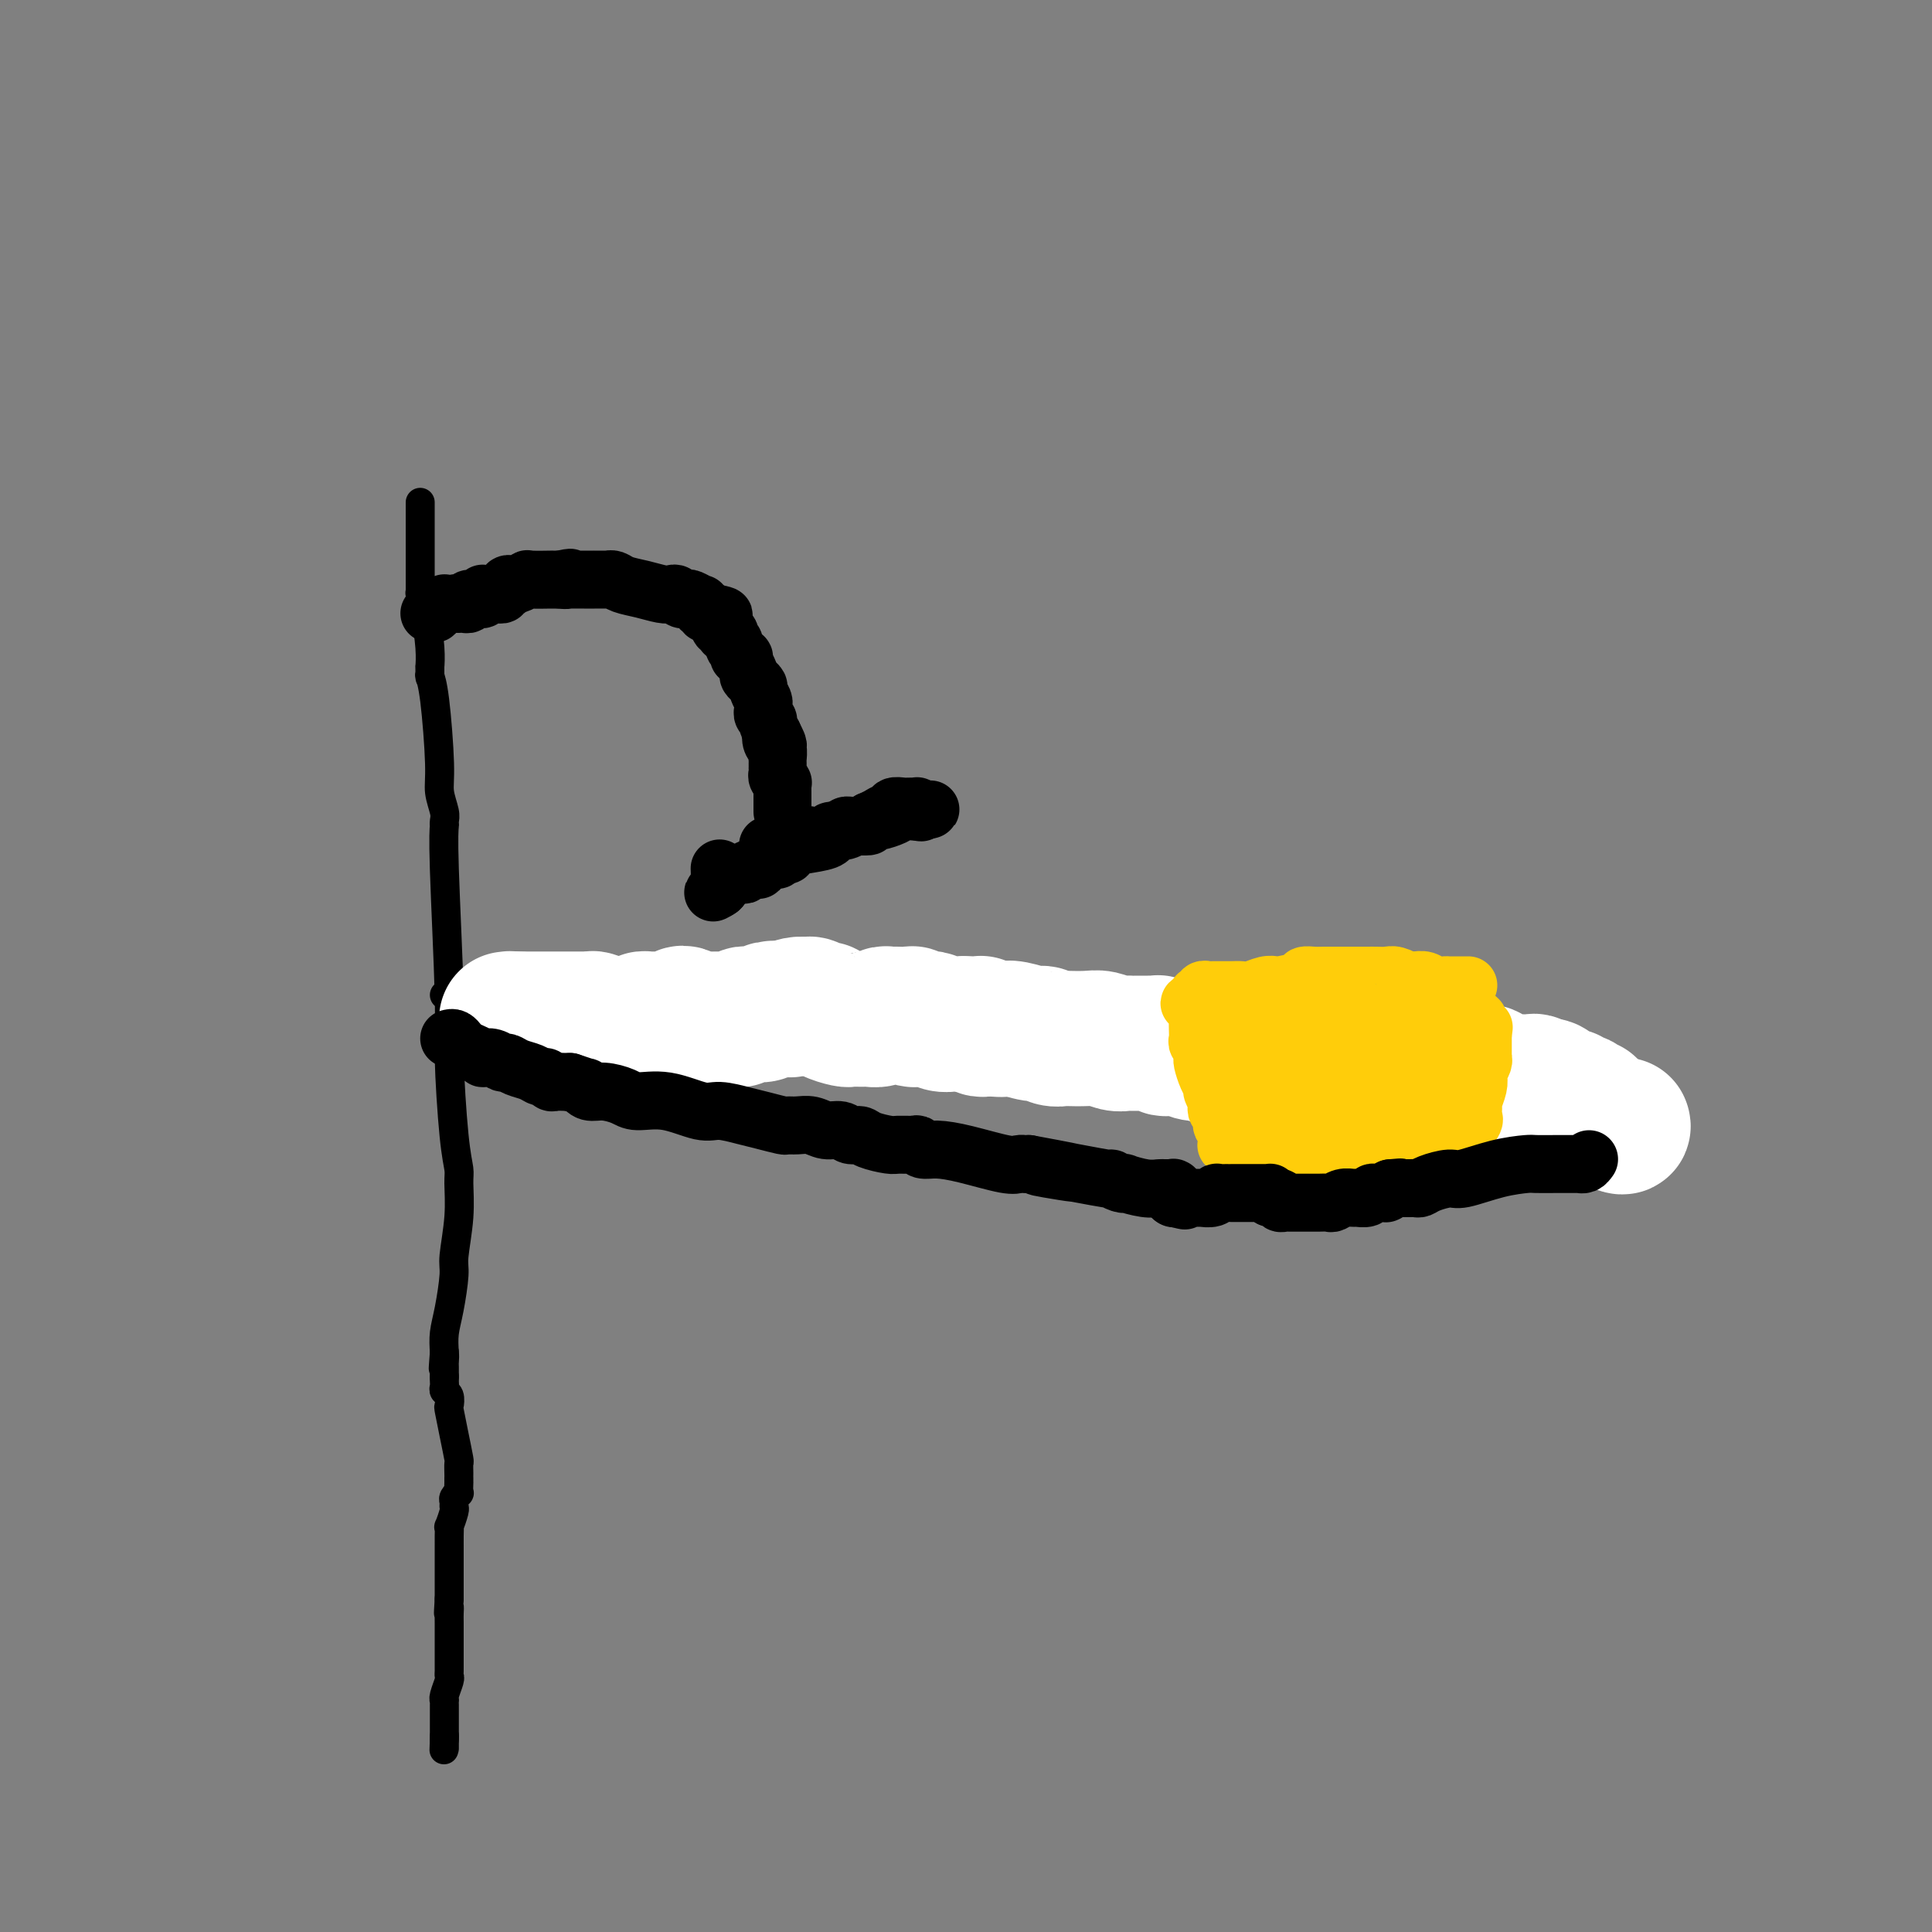 <svg viewBox='0 0 400 400' version='1.1' xmlns='http://www.w3.org/2000/svg' xmlns:xlink='http://www.w3.org/1999/xlink'><rect x="0" y="0" width="400" height="400" fill="#808080" stroke="none"/><g fill='none' stroke='#000000' stroke-width='6' stroke-linecap='round' stroke-linejoin='round'><path d='M87,104c0.000,0.444 0.000,0.888 0,1c0.000,0.112 0.000,-0.109 0,0c0.000,0.109 0.000,0.549 0,1c0.000,0.451 0.000,0.914 0,1c0.000,0.086 0.000,-0.203 0,0c0.000,0.203 0.000,0.900 0,2c0.000,1.100 0.000,2.604 0,4c0.000,1.396 0.000,2.685 0,4c0.000,1.315 0.000,2.658 0,4'/><path d='M87,121c-0.000,2.795 -0.001,1.282 0,1c0.001,-0.282 0.003,0.666 0,1c-0.003,0.334 -0.011,0.056 0,0c0.011,-0.056 0.041,0.112 0,0c-0.041,-0.112 -0.155,-0.505 0,0c0.155,0.505 0.577,1.908 1,4c0.423,2.092 0.846,4.873 1,7c0.154,2.127 0.041,3.601 0,4c-0.041,0.399 -0.008,-0.278 0,0c0.008,0.278 -0.008,1.512 0,2c0.008,0.488 0.040,0.229 0,0c-0.040,-0.229 -0.150,-0.430 0,0c0.150,0.430 0.562,1.491 1,5c0.438,3.509 0.902,9.467 1,13c0.098,3.533 -0.170,4.643 0,6c0.170,1.357 0.776,2.962 1,4c0.224,1.038 0.064,1.508 0,2c-0.064,0.492 -0.032,1.005 0,1c0.032,-0.005 0.064,-0.530 0,0c-0.064,0.530 -0.223,2.113 0,9c0.223,6.887 0.830,19.077 1,26c0.170,6.923 -0.097,8.578 0,13c0.097,4.422 0.558,11.612 1,16c0.442,4.388 0.865,5.976 1,7c0.135,1.024 -0.019,1.484 0,3c0.019,1.516 0.212,4.089 0,7c-0.212,2.911 -0.827,6.161 -1,8c-0.173,1.839 0.098,2.266 0,4c-0.098,1.734 -0.565,4.775 -1,7c-0.435,2.225 -0.839,3.636 -1,5c-0.161,1.364 -0.081,2.682 0,4'/><path d='M92,280c-0.464,6.040 -0.124,2.140 0,1c0.124,-1.140 0.033,0.479 0,1c-0.033,0.521 -0.009,-0.058 0,0c0.009,0.058 0.002,0.751 0,1c-0.002,0.249 -0.001,0.052 0,0c0.001,-0.052 0.000,0.039 0,0c-0.000,-0.039 -0.000,-0.208 0,0c0.000,0.208 0.000,0.791 0,1c-0.000,0.209 -0.000,0.042 0,0c0.000,-0.042 0.000,0.041 0,0c-0.000,-0.041 -0.000,-0.207 0,0c0.000,0.207 0.000,0.788 0,1c-0.000,0.212 -0.000,0.057 0,0c0.000,-0.057 0.000,-0.016 0,0c-0.000,0.016 -0.000,0.008 0,0'/><path d='M92,285c0.001,0.725 0.004,0.038 0,0c-0.004,-0.038 -0.015,0.572 0,1c0.015,0.428 0.056,0.675 0,1c-0.056,0.325 -0.208,0.728 0,1c0.208,0.272 0.778,0.413 1,1c0.222,0.587 0.098,1.620 0,2c-0.098,0.380 -0.170,0.108 0,1c0.170,0.892 0.581,2.947 1,5c0.419,2.053 0.844,4.104 1,5c0.156,0.896 0.042,0.637 0,1c-0.042,0.363 -0.011,1.349 0,2c0.011,0.651 0.003,0.967 0,1c-0.003,0.033 0.000,-0.216 0,0c-0.000,0.216 -0.004,0.898 0,1c0.004,0.102 0.015,-0.376 0,0c-0.015,0.376 -0.057,1.607 0,2c0.057,0.393 0.212,-0.052 0,0c-0.212,0.052 -0.793,0.600 -1,1c-0.207,0.400 -0.041,0.652 0,1c0.041,0.348 -0.041,0.792 0,1c0.041,0.208 0.207,0.179 0,1c-0.207,0.821 -0.788,2.490 -1,3c-0.212,0.510 -0.057,-0.141 0,0c0.057,0.141 0.015,1.072 0,2c-0.015,0.928 -0.004,1.853 0,2c0.004,0.147 0.001,-0.484 0,0c-0.001,0.484 -0.000,2.083 0,3c0.000,0.917 0.000,1.153 0,2c-0.000,0.847 -0.000,2.305 0,3c0.000,0.695 0.000,0.627 0,1c-0.000,0.373 -0.000,1.186 0,2'/><path d='M93,331c-0.309,4.896 -0.083,2.635 0,2c0.083,-0.635 0.022,0.354 0,1c-0.022,0.646 -0.006,0.948 0,2c0.006,1.052 0.002,2.856 0,4c-0.002,1.144 -0.000,1.630 0,2c0.000,0.370 0.000,0.624 0,1c-0.000,0.376 -0.000,0.875 0,1c0.000,0.125 0.001,-0.123 0,0c-0.001,0.123 -0.004,0.618 0,1c0.004,0.382 0.015,0.653 0,1c-0.015,0.347 -0.057,0.772 0,1c0.057,0.228 0.211,0.260 0,1c-0.211,0.740 -0.789,2.189 -1,3c-0.211,0.811 -0.057,0.986 0,1c0.057,0.014 0.015,-0.132 0,0c-0.015,0.132 -0.004,0.543 0,1c0.004,0.457 0.001,0.960 0,1c-0.001,0.040 -0.000,-0.381 0,0c0.000,0.381 0.000,1.565 0,2c-0.000,0.435 -0.000,0.119 0,0c0.000,-0.119 0.000,-0.043 0,0c-0.000,0.043 -0.000,0.054 0,0c0.000,-0.054 0.000,-0.173 0,0c-0.000,0.173 -0.000,0.639 0,1c0.000,0.361 0.000,0.619 0,1c-0.000,0.381 -0.000,0.887 0,1c0.000,0.113 0.000,-0.166 0,0c-0.000,0.166 -0.000,0.776 0,1c0.000,0.224 0.000,0.060 0,0c-0.000,-0.060 -0.000,-0.017 0,0c0.000,0.017 0.000,0.009 0,0'/><path d='M92,360c-0.155,4.482 -0.041,1.187 0,0c0.041,-1.187 0.011,-0.265 0,0c-0.011,0.265 -0.003,-0.126 0,0c0.003,0.126 0.001,0.770 0,1c-0.001,0.230 -0.000,0.048 0,0c0.000,-0.048 0.000,0.039 0,0c-0.000,-0.039 -0.000,-0.203 0,0c0.000,0.203 0.000,0.772 0,1c-0.000,0.228 -0.000,0.114 0,0'/><path d='M92,206c1.389,0.453 2.778,0.906 4,1c1.222,0.094 2.278,-0.171 3,0c0.722,0.171 1.110,0.777 2,1c0.890,0.223 2.283,0.063 3,0c0.717,-0.063 0.759,-0.027 1,0c0.241,0.027 0.680,0.046 1,0c0.320,-0.046 0.520,-0.156 1,0c0.480,0.156 1.240,0.578 2,1'/><path d='M109,209c2.890,0.399 1.615,-0.103 2,0c0.385,0.103 2.431,0.812 4,1c1.569,0.188 2.662,-0.146 3,0c0.338,0.146 -0.077,0.771 0,1c0.077,0.229 0.647,0.062 1,0c0.353,-0.062 0.487,-0.018 1,0c0.513,0.018 1.403,0.009 3,0c1.597,-0.009 3.901,-0.017 6,0c2.099,0.017 3.993,0.060 5,0c1.007,-0.060 1.128,-0.223 2,0c0.872,0.223 2.497,0.834 3,1c0.503,0.166 -0.114,-0.111 1,0c1.114,0.111 3.960,0.612 6,1c2.040,0.388 3.274,0.664 8,1c4.726,0.336 12.946,0.731 20,1c7.054,0.269 12.944,0.411 17,1c4.056,0.589 6.277,1.626 7,2c0.723,0.374 -0.054,0.086 0,0c0.054,-0.086 0.938,0.029 1,0c0.062,-0.029 -0.699,-0.203 0,0c0.699,0.203 2.858,0.785 7,1c4.142,0.215 10.267,0.065 13,0c2.733,-0.065 2.075,-0.045 2,0c-0.075,0.045 0.433,0.117 0,0c-0.433,-0.117 -1.806,-0.421 1,0c2.806,0.421 9.793,1.566 14,2c4.207,0.434 5.636,0.155 7,0c1.364,-0.155 2.665,-0.186 4,0c1.335,0.186 2.706,0.588 5,1c2.294,0.412 5.513,0.832 8,1c2.487,0.168 4.244,0.084 6,0'/><path d='M266,223c24.419,2.161 6.965,0.565 1,0c-5.965,-0.565 -0.442,-0.099 1,0c1.442,0.099 -1.198,-0.170 0,0c1.198,0.170 6.234,0.778 9,1c2.766,0.222 3.263,0.057 4,0c0.737,-0.057 1.715,-0.008 2,0c0.285,0.008 -0.122,-0.026 0,0c0.122,0.026 0.773,0.112 0,0c-0.773,-0.112 -2.968,-0.422 1,0c3.968,0.422 14.100,1.578 18,2c3.900,0.422 1.567,0.112 1,0c-0.567,-0.112 0.631,-0.027 1,0c0.369,0.027 -0.092,-0.004 0,0c0.092,0.004 0.738,0.044 1,0c0.262,-0.044 0.138,-0.173 0,0c-0.138,0.173 -0.292,0.649 2,1c2.292,0.351 7.031,0.577 11,1c3.969,0.423 7.168,1.041 9,1c1.832,-0.041 2.295,-0.743 3,-1c0.705,-0.257 1.651,-0.069 2,0c0.349,0.069 0.100,0.020 0,0c-0.100,-0.020 -0.050,-0.010 0,0'/></g>
<g fill='none' stroke='#FFFFFF' stroke-width='28' stroke-linecap='round' stroke-linejoin='round'><path d='M336,233c-0.002,-0.006 -0.005,-0.012 0,0c0.005,0.012 0.016,0.041 0,0c-0.016,-0.041 -0.060,-0.154 0,0c0.060,0.154 0.222,0.573 -1,0c-1.222,-0.573 -3.829,-2.140 -5,-3c-1.171,-0.860 -0.905,-1.014 -1,-1c-0.095,0.014 -0.551,0.196 -1,0c-0.449,-0.196 -0.891,-0.771 -1,-1c-0.109,-0.229 0.115,-0.114 0,0c-0.115,0.114 -0.571,0.227 -1,0c-0.429,-0.227 -0.833,-0.793 -1,-1c-0.167,-0.207 -0.096,-0.055 0,0c0.096,0.055 0.218,0.014 0,0c-0.218,-0.014 -0.774,-0.002 -1,0c-0.226,0.002 -0.120,-0.007 0,0c0.120,0.007 0.253,0.030 0,0c-0.253,-0.030 -0.894,-0.113 -1,0c-0.106,0.113 0.322,0.422 0,0c-0.322,-0.422 -1.394,-1.575 -2,-2c-0.606,-0.425 -0.744,-0.121 -1,0c-0.256,0.121 -0.628,0.061 -1,0'/><path d='M319,225c-2.764,-1.464 -1.173,-1.123 -1,-1c0.173,0.123 -1.071,0.029 -2,0c-0.929,-0.029 -1.545,0.007 -2,0c-0.455,-0.007 -0.751,-0.058 -1,0c-0.249,0.058 -0.452,0.226 -1,0c-0.548,-0.226 -1.443,-0.845 -2,-1c-0.557,-0.155 -0.778,0.156 -1,0c-0.222,-0.156 -0.444,-0.778 -1,-1c-0.556,-0.222 -1.444,-0.046 -2,0c-0.556,0.046 -0.779,-0.040 -1,0c-0.221,0.040 -0.438,0.207 -1,0c-0.562,-0.207 -1.467,-0.788 -2,-1c-0.533,-0.212 -0.695,-0.057 -1,0c-0.305,0.057 -0.755,0.015 -1,0c-0.245,-0.015 -0.285,-0.004 -1,0c-0.715,0.004 -2.105,0.001 -3,0c-0.895,-0.001 -1.297,-0.000 -2,0c-0.703,0.000 -1.708,0.000 -2,0c-0.292,-0.000 0.129,-0.001 0,0c-0.129,0.001 -0.808,0.004 -1,0c-0.192,-0.004 0.104,-0.015 0,0c-0.104,0.015 -0.608,0.057 -1,0c-0.392,-0.057 -0.673,-0.211 -1,0c-0.327,0.211 -0.702,0.789 -1,1c-0.298,0.211 -0.521,0.057 -1,0c-0.479,-0.057 -1.214,-0.015 -2,0c-0.786,0.015 -1.623,0.004 -2,0c-0.377,-0.004 -0.294,-0.001 -1,0c-0.706,0.001 -2.202,0.000 -3,0c-0.798,-0.000 -0.899,-0.000 -1,0'/><path d='M278,222c-3.834,0.155 -1.419,0.041 -1,0c0.419,-0.041 -1.159,-0.011 -2,0c-0.841,0.011 -0.947,0.003 -1,0c-0.053,-0.003 -0.055,0.000 0,0c0.055,-0.000 0.166,-0.003 0,0c-0.166,0.003 -0.610,0.011 -1,0c-0.390,-0.011 -0.726,-0.042 -1,0c-0.274,0.042 -0.487,0.156 -1,0c-0.513,-0.156 -1.325,-0.581 -2,-1c-0.675,-0.419 -1.213,-0.830 -2,-1c-0.787,-0.170 -1.824,-0.098 -2,0c-0.176,0.098 0.511,0.222 0,0c-0.511,-0.222 -2.218,-0.792 -3,-1c-0.782,-0.208 -0.640,-0.056 -1,0c-0.360,0.056 -1.224,0.015 -2,0c-0.776,-0.015 -1.466,-0.004 -2,0c-0.534,0.004 -0.913,0.001 -1,0c-0.087,-0.001 0.116,-0.000 0,0c-0.116,0.000 -0.553,0.000 -1,0c-0.447,-0.000 -0.903,-0.000 -1,0c-0.097,0.000 0.166,0.000 0,0c-0.166,-0.000 -0.762,-0.000 -1,0c-0.238,0.000 -0.119,0.000 0,0'/><path d='M253,219c-3.982,-0.405 -1.438,0.084 -1,0c0.438,-0.084 -1.229,-0.740 -2,-1c-0.771,-0.260 -0.644,-0.122 -1,0c-0.356,0.122 -1.195,0.230 -2,0c-0.805,-0.230 -1.578,-0.797 -2,-1c-0.422,-0.203 -0.494,-0.040 -1,0c-0.506,0.040 -1.446,-0.042 -2,0c-0.554,0.042 -0.723,0.207 -1,0c-0.277,-0.207 -0.663,-0.788 -1,-1c-0.337,-0.212 -0.625,-0.057 -1,0c-0.375,0.057 -0.836,0.015 -1,0c-0.164,-0.015 -0.030,-0.004 0,0c0.030,0.004 -0.044,0.001 0,0c0.044,-0.001 0.205,-0.000 0,0c-0.205,0.000 -0.776,0.000 -1,0c-0.224,-0.000 -0.102,0.000 0,0c0.102,-0.000 0.182,-0.000 0,0c-0.182,0.000 -0.628,0.001 -1,0c-0.372,-0.001 -0.669,-0.004 -1,0c-0.331,0.004 -0.695,0.015 -1,0c-0.305,-0.015 -0.551,-0.057 -1,0c-0.449,0.057 -1.099,0.211 -2,0c-0.901,-0.211 -2.051,-0.788 -3,-1c-0.949,-0.212 -1.697,-0.061 -3,0c-1.303,0.061 -3.162,0.031 -4,0c-0.838,-0.031 -0.654,-0.065 -1,0c-0.346,0.065 -1.223,0.227 -2,0c-0.777,-0.227 -1.456,-0.844 -2,-1c-0.544,-0.156 -0.954,0.150 -2,0c-1.046,-0.150 -2.727,-0.757 -4,-1c-1.273,-0.243 -2.136,-0.121 -3,0'/><path d='M207,213c-7.011,-0.928 -1.538,-0.249 0,0c1.538,0.249 -0.860,0.068 -2,0c-1.140,-0.068 -1.024,-0.022 -1,0c0.024,0.022 -0.046,0.020 0,0c0.046,-0.020 0.206,-0.058 0,0c-0.206,0.058 -0.779,0.212 -1,0c-0.221,-0.212 -0.090,-0.789 0,-1c0.090,-0.211 0.140,-0.057 0,0c-0.140,0.057 -0.468,0.016 -1,0c-0.532,-0.016 -1.266,-0.008 -2,0'/><path d='M200,212c-1.258,-0.156 -0.904,-0.046 -1,0c-0.096,0.046 -0.640,0.026 -1,0c-0.360,-0.026 -0.534,-0.060 -1,0c-0.466,0.060 -1.225,0.213 -2,0c-0.775,-0.213 -1.566,-0.793 -2,-1c-0.434,-0.207 -0.511,-0.041 -1,0c-0.489,0.041 -1.392,-0.041 -2,0c-0.608,0.041 -0.922,0.207 -1,0c-0.078,-0.207 0.081,-0.787 0,-1c-0.081,-0.213 -0.403,-0.058 -1,0c-0.597,0.058 -1.468,0.019 -2,0c-0.532,-0.019 -0.725,-0.019 -1,0c-0.275,0.019 -0.633,0.058 -1,0c-0.367,-0.058 -0.742,-0.212 -1,0c-0.258,0.212 -0.398,0.789 -1,1c-0.602,0.211 -1.667,0.057 -2,0c-0.333,-0.057 0.065,-0.015 0,0c-0.065,0.015 -0.593,0.005 -1,0c-0.407,-0.005 -0.694,-0.004 -1,0c-0.306,0.004 -0.631,0.011 -1,0c-0.369,-0.011 -0.781,-0.042 -1,0c-0.219,0.042 -0.244,0.156 -1,0c-0.756,-0.156 -2.244,-0.581 -3,-1c-0.756,-0.419 -0.781,-0.830 -1,-1c-0.219,-0.170 -0.631,-0.098 -1,0c-0.369,0.098 -0.693,0.222 -1,0c-0.307,-0.222 -0.596,-0.789 -1,-1c-0.404,-0.211 -0.923,-0.067 -1,0c-0.077,0.067 0.287,0.056 0,0c-0.287,-0.056 -1.225,-0.159 -2,0c-0.775,0.159 -1.388,0.579 -2,1'/><path d='M163,209c-5.692,-0.463 -1.422,-0.120 0,0c1.422,0.120 -0.004,0.018 -1,0c-0.996,-0.018 -1.562,0.048 -2,0c-0.438,-0.048 -0.747,-0.210 -1,0c-0.253,0.210 -0.450,0.792 -1,1c-0.550,0.208 -1.453,0.042 -2,0c-0.547,-0.042 -0.738,0.041 -1,0c-0.262,-0.041 -0.595,-0.207 -1,0c-0.405,0.207 -0.883,0.788 -1,1c-0.117,0.212 0.127,0.057 0,0c-0.127,-0.057 -0.626,-0.015 -1,0c-0.374,0.015 -0.622,0.004 -1,0c-0.378,-0.004 -0.885,-0.001 -1,0c-0.115,0.001 0.163,0.000 0,0c-0.163,-0.000 -0.766,-0.000 -1,0c-0.234,0.000 -0.099,0.000 0,0c0.099,-0.000 0.163,-0.000 0,0c-0.163,0.000 -0.553,0.001 -1,0c-0.447,-0.001 -0.949,-0.004 -1,0c-0.051,0.004 0.351,0.014 0,0c-0.351,-0.014 -1.455,-0.053 -2,0c-0.545,0.053 -0.531,0.196 -1,0c-0.469,-0.196 -1.420,-0.732 -2,-1c-0.580,-0.268 -0.789,-0.268 -1,0c-0.211,0.268 -0.424,0.804 -1,1c-0.576,0.196 -1.516,0.052 -2,0c-0.484,-0.052 -0.511,-0.011 -1,0c-0.489,0.011 -1.440,-0.007 -2,0c-0.560,0.007 -0.728,0.040 -1,0c-0.272,-0.040 -0.649,-0.154 -1,0c-0.351,0.154 -0.675,0.577 -1,1'/><path d='M132,212c-4.975,0.459 -1.911,0.105 -1,0c0.911,-0.105 -0.329,0.039 -1,0c-0.671,-0.039 -0.771,-0.259 -1,0c-0.229,0.259 -0.586,0.998 -1,1c-0.414,0.002 -0.884,-0.731 -1,-1c-0.116,-0.269 0.123,-0.072 0,0c-0.123,0.072 -0.606,0.021 -1,0c-0.394,-0.021 -0.697,-0.010 -1,0'/><path d='M125,212c-1.484,-0.226 -1.693,-0.793 -2,-1c-0.307,-0.207 -0.712,-0.056 -1,0c-0.288,0.056 -0.458,0.015 -1,0c-0.542,-0.015 -1.454,-0.004 -2,0c-0.546,0.004 -0.724,0.001 -1,0c-0.276,-0.001 -0.649,-0.000 -1,0c-0.351,0.000 -0.682,0.000 -1,0c-0.318,-0.000 -0.625,-0.000 -1,0c-0.375,0.000 -0.818,0.000 -1,0c-0.182,-0.000 -0.104,-0.000 0,0c0.104,0.000 0.234,0.000 0,0c-0.234,-0.000 -0.834,-0.000 -1,0c-0.166,0.000 0.100,0.000 0,0c-0.100,-0.000 -0.567,-0.000 -1,0c-0.433,0.000 -0.833,0.000 -1,0c-0.167,-0.000 -0.101,-0.000 0,0c0.101,0.000 0.237,0.000 0,0c-0.237,-0.000 -0.848,-0.000 -1,0c-0.152,0.000 0.156,0.000 0,0c-0.156,-0.000 -0.774,-0.000 -1,0c-0.226,0.000 -0.060,0.000 0,0c0.060,-0.000 0.012,-0.000 0,0c-0.012,0.000 0.011,0.000 0,0c-0.011,-0.000 -0.056,0.000 0,0c0.056,0.000 0.212,0.000 0,0c-0.212,0.000 -0.793,0.000 -1,0c-0.207,0.000 -0.042,0.000 0,0c0.042,0.000 -0.040,0.000 0,0c0.040,0.000 0.203,0.000 0,0c-0.203,0.000 -0.772,0.000 -1,0c-0.228,0.000 -0.114,0.000 0,0'/><path d='M107,211c-2.801,-0.155 -0.803,-0.041 0,0c0.803,0.041 0.412,0.011 0,0c-0.412,-0.011 -0.846,-0.003 -1,0c-0.154,0.003 -0.027,0.001 0,0c0.027,-0.001 -0.045,-0.000 0,0c0.045,0.000 0.208,0.000 0,0c-0.208,-0.000 -0.788,-0.000 -1,0c-0.212,0.000 -0.057,0.000 0,0c0.057,-0.000 0.015,-0.000 0,0c-0.015,0.000 -0.004,0.000 0,0c0.004,-0.000 0.001,-0.000 0,0c-0.001,0.000 -0.000,0.000 0,0c0.000,-0.000 0.000,-0.000 0,0'/></g>
<g fill='none' stroke='#000000' stroke-width='12' stroke-linecap='round' stroke-linejoin='round'><path d='M89,127c-0.008,-0.002 -0.016,-0.004 0,0c0.016,0.004 0.057,0.015 0,0c-0.057,-0.015 -0.212,-0.057 0,0c0.212,0.057 0.793,0.211 1,0c0.207,-0.211 0.042,-0.789 0,-1c-0.042,-0.211 0.040,-0.056 0,0c-0.040,0.056 -0.203,0.011 0,0c0.203,-0.011 0.771,0.011 1,0c0.229,-0.011 0.118,-0.056 0,0c-0.118,0.056 -0.243,0.211 0,0c0.243,-0.211 0.853,-0.789 1,-1c0.147,-0.211 -0.171,-0.057 0,0c0.171,0.057 0.829,0.015 1,0c0.171,-0.015 -0.146,-0.004 0,0c0.146,0.004 0.756,0.001 1,0c0.244,-0.001 0.122,-0.001 0,0'/><path d='M94,125c1.018,-0.309 1.062,-0.082 1,0c-0.062,0.082 -0.229,0.018 0,0c0.229,-0.018 0.854,0.009 1,0c0.146,-0.009 -0.186,-0.055 0,0c0.186,0.055 0.891,0.212 1,0c0.109,-0.212 -0.377,-0.793 0,-1c0.377,-0.207 1.617,-0.041 2,0c0.383,0.041 -0.091,-0.041 0,0c0.091,0.041 0.746,0.207 1,0c0.254,-0.207 0.105,-0.788 0,-1c-0.105,-0.212 -0.168,-0.057 0,0c0.168,0.057 0.566,0.015 1,0c0.434,-0.015 0.905,-0.003 1,0c0.095,0.003 -0.186,-0.003 0,0c0.186,0.003 0.838,0.015 1,0c0.162,-0.015 -0.167,-0.057 0,0c0.167,0.057 0.830,0.212 1,0c0.170,-0.212 -0.152,-0.793 0,-1c0.152,-0.207 0.777,-0.041 1,0c0.223,0.041 0.045,-0.042 0,0c-0.045,0.042 0.042,0.208 0,0c-0.042,-0.208 -0.214,-0.792 0,-1c0.214,-0.208 0.813,-0.042 1,0c0.187,0.042 -0.040,-0.041 0,0c0.040,0.041 0.346,0.207 1,0c0.654,-0.207 1.656,-0.788 2,-1c0.344,-0.212 0.029,-0.057 1,0c0.971,0.057 3.229,0.015 4,0c0.771,-0.015 0.054,-0.004 0,0c-0.054,0.004 0.556,0.001 1,0c0.444,-0.001 0.722,-0.001 1,0'/><path d='M116,120c3.562,-0.774 1.466,-0.207 1,0c-0.466,0.207 0.697,0.056 1,0c0.303,-0.056 -0.256,-0.015 0,0c0.256,0.015 1.326,0.004 2,0c0.674,-0.004 0.951,-0.001 1,0c0.049,0.001 -0.131,0.000 0,0c0.131,-0.000 0.573,-0.000 1,0c0.427,0.000 0.840,-0.000 1,0c0.160,0.000 0.067,0.000 0,0c-0.067,-0.000 -0.106,-0.001 0,0c0.106,0.001 0.359,0.003 1,0c0.641,-0.003 1.672,-0.012 2,0c0.328,0.012 -0.046,0.045 0,0c0.046,-0.045 0.513,-0.170 1,0c0.487,0.170 0.995,0.633 2,1c1.005,0.367 2.507,0.638 4,1c1.493,0.362 2.978,0.815 4,1c1.022,0.185 1.582,0.101 2,0c0.418,-0.101 0.694,-0.219 1,0c0.306,0.219 0.643,0.776 1,1c0.357,0.224 0.736,0.116 1,0c0.264,-0.116 0.414,-0.241 1,0c0.586,0.241 1.607,0.848 2,1c0.393,0.152 0.157,-0.152 0,0c-0.157,0.152 -0.234,0.759 0,1c0.234,0.241 0.781,0.117 1,0c0.219,-0.117 0.110,-0.227 0,0c-0.110,0.227 -0.222,0.792 0,1c0.222,0.208 0.778,0.059 1,0c0.222,-0.059 0.111,-0.030 0,0'/><path d='M147,127c5.038,1.019 2.134,0.067 1,0c-1.134,-0.067 -0.496,0.752 0,1c0.496,0.248 0.851,-0.073 1,0c0.149,0.073 0.093,0.541 0,1c-0.093,0.459 -0.222,0.908 0,1c0.222,0.092 0.795,-0.173 1,0c0.205,0.173 0.041,0.782 0,1c-0.041,0.218 0.040,0.043 0,0c-0.040,-0.043 -0.203,0.044 0,0c0.203,-0.044 0.771,-0.219 1,0c0.229,0.219 0.118,0.832 0,1c-0.118,0.168 -0.243,-0.109 0,0c0.243,0.109 0.854,0.603 1,1c0.146,0.397 -0.172,0.697 0,1c0.172,0.303 0.835,0.610 1,1c0.165,0.390 -0.167,0.864 0,1c0.167,0.136 0.833,-0.065 1,0c0.167,0.065 -0.167,0.395 0,1c0.167,0.605 0.833,1.486 1,2c0.167,0.514 -0.167,0.662 0,1c0.167,0.338 0.833,0.868 1,1c0.167,0.132 -0.166,-0.133 0,0c0.166,0.133 0.829,0.666 1,1c0.171,0.334 -0.151,0.471 0,1c0.151,0.529 0.777,1.451 1,2c0.223,0.549 0.045,0.724 0,1c-0.045,0.276 0.043,0.654 0,1c-0.043,0.346 -0.218,0.660 0,1c0.218,0.340 0.828,0.707 1,1c0.172,0.293 -0.094,0.512 0,1c0.094,0.488 0.547,1.244 1,2'/><path d='M160,152c2.027,4.041 0.596,1.642 0,1c-0.596,-0.642 -0.356,0.473 0,1c0.356,0.527 0.827,0.467 1,1c0.173,0.533 0.046,1.660 0,2c-0.046,0.340 -0.012,-0.106 0,0c0.012,0.106 0.003,0.764 0,1c-0.003,0.236 -0.001,0.048 0,0c0.001,-0.048 0.001,0.043 0,0c-0.001,-0.043 -0.001,-0.219 0,0c0.001,0.219 0.004,0.833 0,1c-0.004,0.167 -0.015,-0.114 0,0c0.015,0.114 0.057,0.622 0,1c-0.057,0.378 -0.211,0.626 0,1c0.211,0.374 0.789,0.873 1,1c0.211,0.127 0.057,-0.120 0,0c-0.057,0.120 -0.015,0.605 0,1c0.015,0.395 0.004,0.698 0,1c-0.004,0.302 -0.001,0.603 0,1c0.001,0.397 0.000,0.891 0,1c-0.000,0.109 -0.000,-0.167 0,0c0.000,0.167 0.000,0.776 0,1c-0.000,0.224 -0.000,0.064 0,0c0.000,-0.064 0.000,-0.031 0,0c-0.000,0.031 -0.000,0.061 0,0c0.000,-0.061 0.000,-0.212 0,0c-0.000,0.212 -0.000,0.788 0,1c0.000,0.212 0.000,0.061 0,0c-0.000,-0.061 -0.000,-0.030 0,0'/><path d='M159,175c0.643,0.114 1.285,0.228 2,0c0.715,-0.228 1.501,-0.797 2,-1c0.499,-0.203 0.710,-0.040 1,0c0.290,0.040 0.658,-0.042 1,0c0.342,0.042 0.659,0.207 1,0c0.341,-0.207 0.707,-0.787 1,-1c0.293,-0.213 0.512,-0.061 1,0c0.488,0.061 1.244,0.030 2,0'/><path d='M170,173c2.045,-0.552 1.658,-0.933 2,-1c0.342,-0.067 1.412,0.178 2,0c0.588,-0.178 0.694,-0.780 1,-1c0.306,-0.220 0.813,-0.059 1,0c0.187,0.059 0.056,0.016 0,0c-0.056,-0.016 -0.035,-0.003 0,0c0.035,0.003 0.085,-0.003 0,0c-0.085,0.003 -0.306,0.015 0,0c0.306,-0.015 1.140,-0.057 2,0c0.860,0.057 1.747,0.211 2,0c0.253,-0.211 -0.129,-0.789 0,-1c0.129,-0.211 0.768,-0.056 1,0c0.232,0.056 0.058,0.012 0,0c-0.058,-0.012 0.000,0.007 0,0c-0.000,-0.007 -0.059,-0.040 0,0c0.059,0.040 0.237,0.154 1,0c0.763,-0.154 2.112,-0.577 3,-1c0.888,-0.423 1.313,-0.845 2,-1c0.687,-0.155 1.634,-0.041 2,0c0.366,0.041 0.151,0.011 0,0c-0.151,-0.011 -0.238,-0.003 0,0c0.238,0.003 0.799,0.001 1,0c0.201,-0.001 0.040,-0.000 0,0c-0.040,0.000 0.041,0.000 0,0c-0.041,-0.000 -0.203,-0.000 0,0c0.203,0.000 0.772,0.000 1,0c0.228,-0.000 0.114,-0.000 0,0'/><path d='M191,168c3.233,-0.790 0.815,-0.264 0,0c-0.815,0.264 -0.026,0.267 0,0c0.026,-0.267 -0.710,-0.804 -1,-1c-0.290,-0.196 -0.134,-0.053 0,0c0.134,0.053 0.244,0.014 0,0c-0.244,-0.014 -0.844,-0.005 -1,0c-0.156,0.005 0.130,0.005 0,0c-0.130,-0.005 -0.678,-0.017 -1,0c-0.322,0.017 -0.420,0.061 -1,0c-0.580,-0.061 -1.642,-0.228 -2,0c-0.358,0.228 -0.012,0.849 0,1c0.012,0.151 -0.308,-0.170 -1,0c-0.692,0.170 -1.755,0.830 -2,1c-0.245,0.170 0.327,-0.152 0,0c-0.327,0.152 -1.555,0.776 -2,1c-0.445,0.224 -0.108,0.046 0,0c0.108,-0.046 -0.012,0.039 0,0c0.012,-0.039 0.155,-0.203 0,0c-0.155,0.203 -0.610,0.773 -1,1c-0.390,0.227 -0.716,0.112 -1,0c-0.284,-0.112 -0.525,-0.223 -1,0c-0.475,0.223 -1.185,0.778 -2,1c-0.815,0.222 -1.735,0.111 -2,0c-0.265,-0.111 0.125,-0.223 0,0c-0.125,0.223 -0.766,0.781 -1,1c-0.234,0.219 -0.063,0.100 0,0c0.063,-0.100 0.017,-0.181 0,0c-0.017,0.181 -0.005,0.623 -1,1c-0.995,0.377 -2.998,0.688 -5,1'/><path d='M166,175c-3.615,1.480 -3.151,1.182 -3,1c0.151,-0.182 -0.011,-0.246 0,0c0.011,0.246 0.196,0.802 0,1c-0.196,0.198 -0.772,0.038 -1,0c-0.228,-0.038 -0.107,0.046 0,0c0.107,-0.046 0.202,-0.223 0,0c-0.202,0.223 -0.699,0.845 -1,1c-0.301,0.155 -0.406,-0.156 -1,0c-0.594,0.156 -1.676,0.777 -2,1c-0.324,0.223 0.110,0.046 0,0c-0.110,-0.046 -0.765,0.040 -1,0c-0.235,-0.040 -0.049,-0.207 0,0c0.049,0.207 -0.040,0.788 0,1c0.040,0.212 0.208,0.057 0,0c-0.208,-0.057 -0.792,-0.015 -1,0c-0.208,0.015 -0.041,0.003 0,0c0.041,-0.003 -0.046,0.003 0,0c0.046,-0.003 0.224,-0.015 0,0c-0.224,0.015 -0.852,0.055 -1,0c-0.148,-0.055 0.182,-0.207 0,0c-0.182,0.207 -0.876,0.774 -1,1c-0.124,0.226 0.322,0.112 0,0c-0.322,-0.112 -1.410,-0.222 -2,0c-0.590,0.222 -0.680,0.778 -1,1c-0.320,0.222 -0.870,0.112 -1,0c-0.130,-0.112 0.161,-0.227 0,0c-0.161,0.227 -0.775,0.796 -1,1c-0.225,0.204 -0.060,0.044 0,0c0.060,-0.044 0.016,0.026 0,0c-0.016,-0.026 -0.005,-0.150 0,0c0.005,0.150 0.002,0.575 0,1'/><path d='M149,184c-2.630,1.445 -0.705,0.559 0,0c0.705,-0.559 0.189,-0.789 0,-1c-0.189,-0.211 -0.051,-0.403 0,-1c0.051,-0.597 0.015,-1.599 0,-2c-0.015,-0.401 -0.007,-0.200 0,0'/></g>
<g fill='none' stroke='#FFCD0A' stroke-width='12' stroke-linecap='round' stroke-linejoin='round'><path d='M304,204c-0.438,-0.000 -0.876,-0.000 -1,0c-0.124,0.000 0.066,0.001 0,0c-0.066,-0.001 -0.388,-0.004 -1,0c-0.612,0.004 -1.516,0.015 -2,0c-0.484,-0.015 -0.550,-0.057 -1,0c-0.450,0.057 -1.286,0.211 -2,0c-0.714,-0.211 -1.308,-0.788 -2,-1c-0.692,-0.212 -1.484,-0.061 -2,0c-0.516,0.061 -0.758,0.030 -1,0'/><path d='M292,203c-1.987,-0.094 -0.954,0.171 -1,0c-0.046,-0.171 -1.171,-0.778 -2,-1c-0.829,-0.222 -1.361,-0.060 -2,0c-0.639,0.060 -1.386,0.016 -2,0c-0.614,-0.016 -1.094,-0.004 -2,0c-0.906,0.004 -2.236,0.000 -3,0c-0.764,-0.000 -0.961,0.003 -2,0c-1.039,-0.003 -2.920,-0.011 -4,0c-1.080,0.011 -1.360,0.042 -2,0c-0.640,-0.042 -1.641,-0.156 -2,0c-0.359,0.156 -0.078,0.581 -1,1c-0.922,0.419 -3.048,0.830 -4,1c-0.952,0.170 -0.730,0.098 -1,0c-0.270,-0.098 -1.031,-0.222 -2,0c-0.969,0.222 -2.144,0.792 -3,1c-0.856,0.208 -1.391,0.056 -2,0c-0.609,-0.056 -1.292,-0.015 -2,0c-0.708,0.015 -1.443,0.004 -2,0c-0.557,-0.004 -0.938,-0.001 -1,0c-0.062,0.001 0.195,0.001 0,0c-0.195,-0.001 -0.840,-0.001 -1,0c-0.160,0.001 0.167,0.004 0,0c-0.167,-0.004 -0.828,-0.015 -1,0c-0.172,0.015 0.146,0.057 0,0c-0.146,-0.057 -0.757,-0.211 -1,0c-0.243,0.211 -0.118,0.788 0,1c0.118,0.212 0.228,0.060 0,0c-0.228,-0.060 -0.793,-0.026 -1,0c-0.207,0.026 -0.056,0.046 0,0c0.056,-0.046 0.016,-0.156 0,0c-0.016,0.156 -0.008,0.578 0,1'/><path d='M248,207c-3.403,0.974 -0.912,0.908 0,1c0.912,0.092 0.245,0.343 0,1c-0.245,0.657 -0.067,1.720 0,2c0.067,0.280 0.022,-0.223 0,0c-0.022,0.223 -0.020,1.173 0,2c0.020,0.827 0.058,1.531 0,2c-0.058,0.469 -0.212,0.701 0,1c0.212,0.299 0.792,0.664 1,1c0.208,0.336 0.046,0.643 0,1c-0.046,0.357 0.025,0.763 0,1c-0.025,0.237 -0.147,0.305 0,1c0.147,0.695 0.561,2.017 1,3c0.439,0.983 0.901,1.626 1,2c0.099,0.374 -0.166,0.480 0,1c0.166,0.520 0.761,1.453 1,2c0.239,0.547 0.120,0.706 0,1c-0.120,0.294 -0.242,0.722 0,1c0.242,0.278 0.850,0.404 1,1c0.150,0.596 -0.156,1.661 0,2c0.156,0.339 0.774,-0.049 1,0c0.226,0.049 0.061,0.535 0,1c-0.061,0.465 -0.016,0.910 0,1c0.016,0.090 0.004,-0.173 0,0c-0.004,0.173 -0.001,0.782 0,1c0.001,0.218 -0.001,0.044 0,0c0.001,-0.044 0.004,0.041 0,0c-0.004,-0.041 -0.015,-0.207 0,0c0.015,0.207 0.056,0.787 0,1c-0.056,0.213 -0.207,0.057 0,0c0.207,-0.057 0.774,-0.016 1,0c0.226,0.016 0.113,0.008 0,0'/><path d='M255,237c1.212,4.593 0.744,1.077 1,0c0.256,-1.077 1.238,0.286 3,1c1.762,0.714 4.303,0.780 6,1c1.697,0.220 2.550,0.595 3,1c0.450,0.405 0.498,0.841 1,1c0.502,0.159 1.459,0.043 2,0c0.541,-0.043 0.667,-0.011 1,0c0.333,0.011 0.874,0.003 1,0c0.126,-0.003 -0.162,-0.001 0,0c0.162,0.001 0.776,0.000 1,0c0.224,-0.000 0.060,-0.000 0,0c-0.060,0.000 -0.014,0.000 0,0c0.014,-0.000 -0.004,-0.000 0,0c0.004,0.000 0.028,0.001 0,0c-0.028,-0.001 -0.110,-0.004 0,0c0.110,0.004 0.411,0.015 1,0c0.589,-0.015 1.466,-0.057 2,0c0.534,0.057 0.725,0.212 1,0c0.275,-0.212 0.635,-0.793 1,-1c0.365,-0.207 0.736,-0.040 1,0c0.264,0.040 0.420,-0.046 1,0c0.580,0.046 1.585,0.222 2,0c0.415,-0.222 0.240,-0.844 1,-1c0.760,-0.156 2.456,0.154 3,0c0.544,-0.154 -0.065,-0.773 0,-1c0.065,-0.227 0.805,-0.061 1,0c0.195,0.061 -0.154,0.016 0,0c0.154,-0.016 0.811,-0.004 1,0c0.189,0.004 -0.089,0.001 0,0c0.089,-0.001 0.544,-0.001 1,0'/><path d='M290,238c2.895,-0.480 0.631,-0.181 0,0c-0.631,0.181 0.370,0.245 1,0c0.630,-0.245 0.890,-0.798 1,-1c0.110,-0.202 0.071,-0.055 0,0c-0.071,0.055 -0.174,0.016 0,0c0.174,-0.016 0.625,-0.008 1,0c0.375,0.008 0.675,0.016 1,0c0.325,-0.016 0.674,-0.057 1,0c0.326,0.057 0.627,0.211 1,0c0.373,-0.211 0.816,-0.788 1,-1c0.184,-0.212 0.109,-0.061 0,0c-0.109,0.061 -0.254,0.030 0,0c0.254,-0.030 0.905,-0.061 1,0c0.095,0.061 -0.368,0.212 0,0c0.368,-0.212 1.566,-0.789 2,-1c0.434,-0.211 0.102,-0.056 0,0c-0.102,0.056 0.026,0.015 0,0c-0.026,-0.015 -0.204,-0.003 0,0c0.204,0.003 0.791,-0.003 1,0c0.209,0.003 0.042,0.015 0,0c-0.042,-0.015 0.042,-0.057 0,0c-0.042,0.057 -0.208,0.212 0,0c0.208,-0.212 0.792,-0.793 1,-1c0.208,-0.207 0.042,-0.041 0,0c-0.042,0.041 0.042,-0.041 0,0c-0.042,0.041 -0.208,0.207 0,0c0.208,-0.207 0.791,-0.788 1,-1c0.209,-0.212 0.046,-0.057 0,0c-0.046,0.057 0.026,0.015 0,0c-0.026,-0.015 -0.150,-0.004 0,0c0.150,0.004 0.575,0.002 1,0'/><path d='M304,233c2.105,-1.008 0.367,-1.028 0,-1c-0.367,0.028 0.637,0.103 1,0c0.363,-0.103 0.083,-0.385 0,-1c-0.083,-0.615 0.029,-1.564 0,-2c-0.029,-0.436 -0.200,-0.358 0,-1c0.200,-0.642 0.772,-2.004 1,-3c0.228,-0.996 0.114,-1.626 0,-2c-0.114,-0.374 -0.227,-0.491 0,-1c0.227,-0.509 0.793,-1.408 1,-2c0.207,-0.592 0.056,-0.877 0,-1c-0.056,-0.123 -0.015,-0.085 0,0c0.015,0.085 0.004,0.215 0,0c-0.004,-0.215 -0.001,-0.776 0,-1c0.001,-0.224 0.000,-0.113 0,0c-0.000,0.113 -0.000,0.227 0,0c0.000,-0.227 0.000,-0.797 0,-1c-0.000,-0.203 -0.000,-0.040 0,0c0.000,0.040 0.000,-0.042 0,0c-0.000,0.042 -0.000,0.208 0,0c0.000,-0.208 0.000,-0.792 0,-1c-0.000,-0.208 -0.000,-0.042 0,0c0.000,0.042 0.000,-0.041 0,0c-0.000,0.041 -0.000,0.207 0,0c0.000,-0.207 0.000,-0.788 0,-1c-0.000,-0.212 -0.000,-0.056 0,0c0.000,0.056 0.000,0.011 0,0c-0.000,-0.011 -0.000,0.011 0,0c0.000,-0.011 0.000,-0.054 0,0c-0.000,0.054 -0.000,0.207 0,0c0.000,-0.207 0.000,-0.773 0,-1c-0.000,-0.227 -0.000,-0.113 0,0'/><path d='M307,214c0.448,-2.879 0.067,-0.578 0,0c-0.067,0.578 0.179,-0.567 0,-1c-0.179,-0.433 -0.784,-0.155 -1,0c-0.216,0.155 -0.044,0.186 0,0c0.044,-0.186 -0.040,-0.590 0,-1c0.040,-0.410 0.205,-0.827 0,-1c-0.205,-0.173 -0.780,-0.102 -1,0c-0.220,0.102 -0.086,0.234 0,0c0.086,-0.234 0.125,-0.833 0,-1c-0.125,-0.167 -0.415,0.099 -1,0c-0.585,-0.099 -1.466,-0.562 -2,-1c-0.534,-0.438 -0.721,-0.849 -1,-1c-0.279,-0.151 -0.648,-0.040 -1,0c-0.352,0.040 -0.686,0.011 -1,0c-0.314,-0.011 -0.609,-0.004 -1,0c-0.391,0.004 -0.878,0.005 -1,0c-0.122,-0.005 0.122,-0.015 0,0c-0.122,0.015 -0.611,0.057 -1,0c-0.389,-0.057 -0.679,-0.211 -1,0c-0.321,0.211 -0.673,0.788 -1,1c-0.327,0.212 -0.627,0.061 -1,0c-0.373,-0.061 -0.817,-0.030 -1,0c-0.183,0.030 -0.105,0.061 0,0c0.105,-0.061 0.235,-0.214 0,0c-0.235,0.214 -0.836,0.793 -1,1c-0.164,0.207 0.110,0.041 0,0c-0.110,-0.041 -0.604,0.041 -1,0c-0.396,-0.041 -0.694,-0.207 -1,0c-0.306,0.207 -0.621,0.786 -1,1c-0.379,0.214 -0.823,0.061 -1,0c-0.177,-0.061 -0.089,-0.031 0,0'/><path d='M287,211c-2.261,0.465 -1.914,0.128 -2,0c-0.086,-0.128 -0.604,-0.049 -1,0c-0.396,0.049 -0.669,0.066 -1,0c-0.331,-0.066 -0.719,-0.215 -1,0c-0.281,0.215 -0.455,0.793 -1,1c-0.545,0.207 -1.460,0.041 -2,0c-0.540,-0.041 -0.704,0.042 -1,0c-0.296,-0.042 -0.723,-0.208 -1,0c-0.277,0.208 -0.406,0.792 -1,1c-0.594,0.208 -1.655,0.042 -2,0c-0.345,-0.042 0.027,0.040 0,0c-0.027,-0.040 -0.454,-0.203 -1,0c-0.546,0.203 -1.212,0.772 -2,1c-0.788,0.228 -1.699,0.114 -2,0c-0.301,-0.114 0.007,-0.227 0,0c-0.007,0.227 -0.327,0.793 -1,1c-0.673,0.207 -1.697,0.055 -2,0c-0.303,-0.055 0.116,-0.015 0,0c-0.116,0.015 -0.766,0.003 -1,0c-0.234,-0.003 -0.052,0.003 0,0c0.052,-0.003 -0.025,-0.015 0,0c0.025,0.015 0.151,0.057 0,0c-0.151,-0.057 -0.580,-0.212 -1,0c-0.420,0.212 -0.830,0.793 -1,1c-0.170,0.207 -0.101,0.042 0,0c0.101,-0.042 0.234,0.041 0,0c-0.234,-0.041 -0.833,-0.204 -1,0c-0.167,0.204 0.100,0.776 0,1c-0.100,0.224 -0.565,0.099 -1,0c-0.435,-0.099 -0.838,-0.171 -1,0c-0.162,0.171 -0.081,0.586 0,1'/><path d='M260,218c-4.177,1.327 -1.119,1.144 0,1c1.119,-0.144 0.300,-0.251 0,0c-0.300,0.251 -0.080,0.858 0,1c0.080,0.142 0.021,-0.182 0,0c-0.021,0.182 -0.006,0.871 0,1c0.006,0.129 0.001,-0.303 0,0c-0.001,0.303 0.003,1.341 0,2c-0.003,0.659 -0.012,0.939 0,1c0.012,0.061 0.044,-0.098 0,0c-0.044,0.098 -0.163,0.452 0,1c0.163,0.548 0.607,1.288 1,2c0.393,0.712 0.735,1.395 1,2c0.265,0.605 0.452,1.130 1,2c0.548,0.870 1.457,2.083 2,3c0.543,0.917 0.719,1.537 1,2c0.281,0.463 0.666,0.769 1,1c0.334,0.231 0.615,0.388 1,1c0.385,0.612 0.873,1.681 1,2c0.127,0.319 -0.106,-0.111 0,0c0.106,0.111 0.553,0.762 1,1c0.447,0.238 0.894,0.064 1,0c0.106,-0.064 -0.129,-0.017 0,0c0.129,0.017 0.622,0.004 1,0c0.378,-0.004 0.641,-0.000 1,0c0.359,0.000 0.812,-0.003 1,0c0.188,0.003 0.110,0.012 0,0c-0.110,-0.012 -0.250,-0.045 0,0c0.250,0.045 0.892,0.167 1,0c0.108,-0.167 -0.317,-0.622 0,-1c0.317,-0.378 1.376,-0.679 2,-1c0.624,-0.321 0.812,-0.660 1,-1'/><path d='M278,238c1.389,-0.554 0.361,-0.939 0,-1c-0.361,-0.061 -0.057,0.202 0,0c0.057,-0.202 -0.135,-0.870 0,-1c0.135,-0.130 0.597,0.277 1,0c0.403,-0.277 0.748,-1.240 1,-2c0.252,-0.760 0.411,-1.318 1,-2c0.589,-0.682 1.607,-1.488 2,-2c0.393,-0.512 0.161,-0.729 0,-1c-0.161,-0.271 -0.249,-0.597 0,-1c0.249,-0.403 0.836,-0.882 1,-1c0.164,-0.118 -0.096,0.127 0,0c0.096,-0.127 0.548,-0.625 1,-1c0.452,-0.375 0.905,-0.626 1,-1c0.095,-0.374 -0.167,-0.871 0,-1c0.167,-0.129 0.763,0.109 1,0c0.237,-0.109 0.115,-0.565 0,-1c-0.115,-0.435 -0.223,-0.847 0,-1c0.223,-0.153 0.776,-0.045 1,0c0.224,0.045 0.119,0.027 0,0c-0.119,-0.027 -0.252,-0.064 0,0c0.252,0.064 0.890,0.227 1,0c0.110,-0.227 -0.306,-0.846 0,-1c0.306,-0.154 1.334,0.156 2,0c0.666,-0.156 0.970,-0.778 1,-1c0.030,-0.222 -0.213,-0.046 0,0c0.213,0.046 0.883,-0.040 1,0c0.117,0.040 -0.319,0.207 0,0c0.319,-0.207 1.394,-0.786 2,-1c0.606,-0.214 0.745,-0.061 1,0c0.255,0.061 0.628,0.031 1,0'/><path d='M297,219c2.162,-0.525 2.565,-0.337 3,0c0.435,0.337 0.900,0.822 1,1c0.100,0.178 -0.166,0.048 0,0c0.166,-0.048 0.763,-0.013 1,0c0.237,0.013 0.115,0.003 0,0c-0.115,-0.003 -0.223,-0.001 0,0c0.223,0.001 0.778,0.000 1,0c0.222,-0.000 0.112,-0.000 0,0c-0.112,0.000 -0.225,0.000 0,0c0.225,-0.000 0.788,-0.000 1,0c0.212,0.000 0.071,0.000 0,0c-0.071,-0.000 -0.074,-0.000 0,0c0.074,0.000 0.223,0.000 0,0c-0.223,-0.000 -0.820,-0.001 -1,0c-0.180,0.001 0.055,0.004 0,0c-0.055,-0.004 -0.400,-0.015 -1,0c-0.600,0.015 -1.455,0.057 -2,0c-0.545,-0.057 -0.779,-0.212 -1,0c-0.221,0.212 -0.427,0.793 -1,1c-0.573,0.207 -1.511,0.041 -2,0c-0.489,-0.041 -0.527,0.042 -1,0c-0.473,-0.042 -1.380,-0.208 -2,0c-0.620,0.208 -0.953,0.792 -1,1c-0.047,0.208 0.192,0.042 0,0c-0.192,-0.042 -0.814,0.040 -1,0c-0.186,-0.040 0.065,-0.203 0,0c-0.065,0.203 -0.447,0.772 -1,1c-0.553,0.228 -1.276,0.114 -2,0'/><path d='M288,223c-2.512,0.464 -1.290,0.124 -1,0c0.290,-0.124 -0.350,-0.033 -1,0c-0.650,0.033 -1.311,0.009 -2,0c-0.689,-0.009 -1.408,-0.002 -2,0c-0.592,0.002 -1.059,0.001 -2,0c-0.941,-0.001 -2.356,-0.000 -3,0c-0.644,0.000 -0.516,0.000 -1,0c-0.484,-0.000 -1.579,-0.000 -2,0c-0.421,0.000 -0.170,0.000 0,0c0.170,-0.000 0.257,-0.000 0,0c-0.257,0.000 -0.857,-0.000 -1,0c-0.143,0.000 0.172,0.000 0,0c-0.172,-0.000 -0.831,-0.000 -1,0c-0.169,0.000 0.152,0.000 0,0c-0.152,-0.000 -0.775,-0.000 -1,0c-0.225,0.000 -0.050,0.001 0,0c0.050,-0.001 -0.025,-0.004 0,0c0.025,0.004 0.152,0.016 0,0c-0.152,-0.016 -0.581,-0.060 -1,0c-0.419,0.060 -0.829,0.223 -1,0c-0.171,-0.223 -0.105,-0.833 0,-1c0.105,-0.167 0.249,0.110 0,0c-0.249,-0.110 -0.890,-0.608 -1,-1c-0.110,-0.392 0.311,-0.679 0,-1c-0.311,-0.321 -1.355,-0.675 -2,-1c-0.645,-0.325 -0.891,-0.622 -1,-1c-0.109,-0.378 -0.082,-0.836 0,-1c0.082,-0.164 0.218,-0.034 0,0c-0.218,0.034 -0.789,-0.029 -1,0c-0.211,0.029 -0.060,0.151 0,0c0.060,-0.151 0.030,-0.576 0,-1'/><path d='M264,216c-1.083,-1.065 -0.290,-0.229 0,0c0.290,0.229 0.077,-0.150 0,0c-0.077,0.150 -0.017,0.829 0,1c0.017,0.171 -0.010,-0.165 0,0c0.010,0.165 0.055,0.833 0,1c-0.055,0.167 -0.211,-0.165 0,0c0.211,0.165 0.789,0.828 1,1c0.211,0.172 0.057,-0.146 0,0c-0.057,0.146 -0.015,0.756 0,1c0.015,0.244 0.004,0.121 0,0c-0.004,-0.121 -0.002,-0.239 0,0c0.002,0.239 0.004,0.835 0,1c-0.004,0.165 -0.015,-0.100 0,0c0.015,0.100 0.057,0.566 0,1c-0.057,0.434 -0.211,0.835 0,1c0.211,0.165 0.788,0.095 1,0c0.212,-0.095 0.060,-0.215 0,0c-0.060,0.215 -0.027,0.764 0,1c0.027,0.236 0.050,0.158 0,0c-0.050,-0.158 -0.172,-0.397 0,0c0.172,0.397 0.638,1.430 1,2c0.362,0.570 0.622,0.678 1,1c0.378,0.322 0.876,0.860 1,1c0.124,0.140 -0.124,-0.116 0,0c0.124,0.116 0.621,0.604 1,1c0.379,0.396 0.640,0.698 1,1c0.360,0.302 0.817,0.603 1,1c0.183,0.397 0.090,0.890 0,1c-0.090,0.110 -0.178,-0.163 0,0c0.178,0.163 0.622,0.761 1,1c0.378,0.239 0.689,0.120 1,0'/><path d='M274,233c1.730,2.872 1.056,1.553 1,1c-0.056,-0.553 0.507,-0.341 1,0c0.493,0.341 0.917,0.809 1,1c0.083,0.191 -0.175,0.104 0,0c0.175,-0.104 0.782,-0.224 1,0c0.218,0.224 0.048,0.792 0,1c-0.048,0.208 0.026,0.056 0,0c-0.026,-0.056 -0.152,-0.015 0,0c0.152,0.015 0.580,0.004 1,0c0.420,-0.004 0.830,-0.001 1,0c0.170,0.001 0.098,0.000 0,0c-0.098,-0.000 -0.223,0.000 0,0c0.223,-0.000 0.795,-0.000 1,0c0.205,0.000 0.044,0.001 0,0c-0.044,-0.001 0.030,-0.004 0,0c-0.030,0.004 -0.163,0.016 0,0c0.163,-0.016 0.623,-0.060 1,0c0.377,0.060 0.670,0.223 1,0c0.330,-0.223 0.695,-0.833 1,-1c0.305,-0.167 0.550,0.109 1,0c0.450,-0.109 1.105,-0.604 2,-1c0.895,-0.396 2.028,-0.695 3,-1c0.972,-0.305 1.781,-0.618 2,-1c0.219,-0.382 -0.152,-0.834 0,-1c0.152,-0.166 0.825,-0.044 1,0c0.175,0.044 -0.150,0.012 0,0c0.150,-0.012 0.775,-0.003 1,0c0.225,0.003 0.050,0.001 0,0c-0.050,-0.001 0.025,-0.000 0,0c-0.025,0.000 -0.150,0.000 0,0c0.150,-0.000 0.575,-0.000 1,0'/><path d='M295,231c1.855,-0.792 0.494,-0.273 0,0c-0.494,0.273 -0.121,0.299 0,0c0.121,-0.299 -0.009,-0.924 0,-1c0.009,-0.076 0.157,0.397 0,0c-0.157,-0.397 -0.620,-1.665 -1,-2c-0.380,-0.335 -0.679,0.264 -1,0c-0.321,-0.264 -0.664,-1.391 -1,-2c-0.336,-0.609 -0.665,-0.699 -1,-1c-0.335,-0.301 -0.677,-0.813 -1,-1c-0.323,-0.187 -0.626,-0.050 -1,0c-0.374,0.050 -0.818,0.014 -1,0c-0.182,-0.014 -0.101,-0.004 0,0c0.101,0.004 0.223,0.002 0,0c-0.223,-0.002 -0.790,-0.003 -1,0c-0.210,0.003 -0.062,0.012 0,0c0.062,-0.012 0.038,-0.045 0,0c-0.038,0.045 -0.090,0.167 0,0c0.090,-0.167 0.324,-0.623 0,-1c-0.324,-0.377 -1.204,-0.675 -2,-1c-0.796,-0.325 -1.509,-0.676 -2,-1c-0.491,-0.324 -0.762,-0.622 -1,-1c-0.238,-0.378 -0.444,-0.837 -1,-1c-0.556,-0.163 -1.463,-0.030 -2,0c-0.537,0.030 -0.705,-0.045 -1,0c-0.295,0.045 -0.718,0.208 -1,0c-0.282,-0.208 -0.422,-0.787 -1,-1c-0.578,-0.213 -1.594,-0.061 -2,0c-0.406,0.061 -0.203,0.030 0,0'/><path d='M274,218c-2.361,-1.167 -0.264,-1.083 0,-1c0.264,0.083 -1.306,0.166 -2,0c-0.694,-0.166 -0.511,-0.580 -1,-1c-0.489,-0.420 -1.650,-0.844 -2,-1c-0.350,-0.156 0.113,-0.042 0,0c-0.113,0.042 -0.800,0.012 -1,0c-0.200,-0.012 0.088,-0.007 0,0c-0.088,0.007 -0.553,0.016 -1,0c-0.447,-0.016 -0.875,-0.056 -1,0c-0.125,0.056 0.055,0.207 0,0c-0.055,-0.207 -0.343,-0.774 -1,-1c-0.657,-0.226 -1.682,-0.113 -2,0c-0.318,0.113 0.072,0.226 0,0c-0.072,-0.226 -0.607,-0.793 -1,-1c-0.393,-0.207 -0.645,-0.056 -1,0c-0.355,0.056 -0.812,0.015 -1,0c-0.188,-0.015 -0.107,-0.004 0,0c0.107,0.004 0.240,0.001 0,0c-0.240,-0.001 -0.853,-0.000 -1,0c-0.147,0.000 0.171,0.000 0,0c-0.171,-0.000 -0.831,-0.000 -1,0c-0.169,0.000 0.152,0.000 0,0c-0.152,-0.000 -0.776,-0.000 -1,0c-0.224,0.000 -0.046,0.000 0,0c0.046,-0.000 -0.040,-0.000 0,0c0.040,0.000 0.207,0.000 0,0c-0.207,-0.000 -0.787,-0.000 -1,0c-0.213,0.000 -0.057,0.000 0,0c0.057,-0.000 0.016,-0.000 0,0c-0.016,0.000 -0.008,0.000 0,0'/></g>
<g fill='none' stroke='#000000' stroke-width='12' stroke-linecap='round' stroke-linejoin='round'><path d='M93,215c0.328,-0.089 0.656,-0.178 1,0c0.344,0.178 0.703,0.622 1,1c0.297,0.378 0.530,0.689 1,1c0.470,0.311 1.176,0.623 2,1c0.824,0.377 1.764,0.818 2,1c0.236,0.182 -0.233,0.104 0,0c0.233,-0.104 1.168,-0.236 2,0c0.832,0.236 1.560,0.838 2,1c0.440,0.162 0.590,-0.115 1,0c0.410,0.115 1.080,0.623 2,1c0.920,0.377 2.091,0.623 3,1c0.909,0.377 1.557,0.886 2,1c0.443,0.114 0.682,-0.165 1,0c0.318,0.165 0.714,0.776 1,1c0.286,0.224 0.462,0.060 1,0c0.538,-0.060 1.440,-0.017 2,0c0.560,0.017 0.780,0.009 1,0'/><path d='M118,224c4.520,1.555 3.319,0.943 3,1c-0.319,0.057 0.242,0.784 1,1c0.758,0.216 1.711,-0.078 3,0c1.289,0.078 2.913,0.528 4,1c1.087,0.472 1.638,0.967 3,1c1.362,0.033 3.535,-0.395 6,0c2.465,0.395 5.221,1.612 7,2c1.779,0.388 2.580,-0.054 4,0c1.420,0.054 3.457,0.603 5,1c1.543,0.397 2.590,0.641 4,1c1.410,0.359 3.181,0.832 4,1c0.819,0.168 0.684,0.030 1,0c0.316,-0.030 1.081,0.049 2,0c0.919,-0.049 1.990,-0.224 3,0c1.010,0.224 1.959,0.847 3,1c1.041,0.153 2.174,-0.166 3,0c0.826,0.166 1.347,0.815 2,1c0.653,0.185 1.439,-0.094 2,0c0.561,0.094 0.896,0.560 2,1c1.104,0.440 2.977,0.854 4,1c1.023,0.146 1.195,0.025 2,0c0.805,-0.025 2.241,0.048 3,0c0.759,-0.048 0.840,-0.215 1,0c0.160,0.215 0.399,0.814 1,1c0.601,0.186 1.562,-0.041 3,0c1.438,0.041 3.351,0.351 6,1c2.649,0.649 6.033,1.638 8,2c1.967,0.362 2.517,0.097 3,0c0.483,-0.097 0.899,-0.026 1,0c0.101,0.026 -0.114,0.007 0,0c0.114,-0.007 0.557,-0.004 1,0'/><path d='M213,241c15.718,2.890 7.514,1.615 4,1c-3.514,-0.615 -2.338,-0.571 1,0c3.338,0.571 8.839,1.669 11,2c2.161,0.331 0.984,-0.104 1,0c0.016,0.104 1.227,0.746 2,1c0.773,0.254 1.109,0.121 1,0c-0.109,-0.121 -0.663,-0.229 0,0c0.663,0.229 2.542,0.794 4,1c1.458,0.206 2.496,0.054 3,0c0.504,-0.054 0.475,-0.011 1,0c0.525,0.011 1.605,-0.011 2,0c0.395,0.011 0.106,0.056 0,0c-0.106,-0.056 -0.028,-0.212 0,0c0.028,0.212 0.008,0.793 0,1c-0.008,0.207 -0.002,0.041 0,0c0.002,-0.041 0.001,0.041 0,0c-0.001,-0.041 -0.000,-0.207 0,0c0.000,0.207 0.000,0.788 0,1c-0.000,0.212 -0.000,0.057 0,0c0.000,-0.057 0.000,-0.015 0,0c-0.000,0.015 -0.000,0.004 0,0c0.000,-0.004 0.000,-0.001 0,0c-0.000,0.001 -0.000,0.000 0,0c0.000,-0.000 0.000,-0.000 0,0'/><path d='M243,248c4.581,1.083 1.035,0.290 0,0c-1.035,-0.290 0.441,-0.078 1,0c0.559,0.078 0.201,0.021 0,0c-0.201,-0.021 -0.246,-0.006 0,0c0.246,0.006 0.783,0.001 1,0c0.217,-0.001 0.114,-0.000 0,0c-0.114,0.000 -0.240,0.000 0,0c0.240,-0.000 0.847,-0.000 1,0c0.153,0.000 -0.147,0.000 0,0c0.147,-0.000 0.742,-0.000 1,0c0.258,0.000 0.181,0.001 0,0c-0.181,-0.001 -0.465,-0.004 0,0c0.465,0.004 1.678,0.015 2,0c0.322,-0.015 -0.247,-0.057 0,0c0.247,0.057 1.310,0.211 2,0c0.690,-0.211 1.007,-0.789 1,-1c-0.007,-0.211 -0.338,-0.057 0,0c0.338,0.057 1.344,0.015 2,0c0.656,-0.015 0.962,-0.004 1,0c0.038,0.004 -0.193,0.001 0,0c0.193,-0.001 0.811,-0.000 1,0c0.189,0.000 -0.052,0.000 0,0c0.052,-0.000 0.395,-0.000 1,0c0.605,0.000 1.472,-0.000 2,0c0.528,0.000 0.716,0.000 1,0c0.284,-0.000 0.665,-0.001 1,0c0.335,0.001 0.626,0.003 1,0c0.374,-0.003 0.832,-0.011 1,0c0.168,0.011 0.045,0.041 0,0c-0.045,-0.041 -0.013,-0.155 0,0c0.013,0.155 0.006,0.577 0,1'/><path d='M263,248c3.256,0.016 1.397,0.057 1,0c-0.397,-0.057 0.668,-0.211 1,0c0.332,0.211 -0.070,0.789 0,1c0.070,0.211 0.611,0.057 1,0c0.389,-0.057 0.626,-0.015 1,0c0.374,0.015 0.885,0.004 1,0c0.115,-0.004 -0.166,-0.001 0,0c0.166,0.001 0.779,0.000 1,0c0.221,-0.000 0.049,-0.000 0,0c-0.049,0.000 0.024,-0.000 0,0c-0.024,0.000 -0.144,0.000 0,0c0.144,-0.000 0.553,-0.000 1,0c0.447,0.000 0.931,0.001 1,0c0.069,-0.001 -0.277,-0.004 0,0c0.277,0.004 1.177,0.015 2,0c0.823,-0.015 1.567,-0.057 2,0c0.433,0.057 0.553,0.212 1,0c0.447,-0.212 1.219,-0.793 2,-1c0.781,-0.207 1.571,-0.041 2,0c0.429,0.041 0.497,-0.041 1,0c0.503,0.041 1.440,0.207 2,0c0.560,-0.207 0.742,-0.788 1,-1c0.258,-0.212 0.591,-0.057 1,0c0.409,0.057 0.894,0.015 1,0c0.106,-0.015 -0.168,-0.004 0,0c0.168,0.004 0.776,0.002 1,0c0.224,-0.002 0.063,-0.003 0,0c-0.063,0.003 -0.027,0.011 0,0c0.027,-0.011 0.046,-0.041 0,0c-0.046,0.041 -0.156,0.155 0,0c0.156,-0.155 0.578,-0.577 1,-1'/><path d='M288,246c3.806,-0.309 0.822,-0.083 0,0c-0.822,0.083 0.519,0.022 1,0c0.481,-0.022 0.104,-0.006 0,0c-0.104,0.006 0.066,0.001 0,0c-0.066,-0.001 -0.369,0.000 0,0c0.369,-0.000 1.409,-0.003 2,0c0.591,0.003 0.732,0.011 1,0c0.268,-0.011 0.662,-0.040 1,0c0.338,0.040 0.619,0.148 1,0c0.381,-0.148 0.862,-0.551 2,-1c1.138,-0.449 2.932,-0.943 4,-1c1.068,-0.057 1.411,0.325 3,0c1.589,-0.325 4.425,-1.355 7,-2c2.575,-0.645 4.889,-0.905 6,-1c1.111,-0.095 1.019,-0.025 2,0c0.981,0.025 3.036,0.007 4,0c0.964,-0.007 0.836,-0.002 1,0c0.164,0.002 0.618,0.000 1,0c0.382,-0.000 0.691,-0.000 1,0c0.309,0.000 0.619,0.000 1,0c0.381,-0.000 0.834,-0.000 1,0c0.166,0.000 0.044,0.000 0,0c-0.044,-0.000 -0.012,-0.000 0,0c0.012,0.000 0.003,0.000 0,0c-0.003,-0.000 -0.002,-0.000 0,0c0.002,0.000 0.003,0.001 0,0c-0.003,-0.001 -0.012,-0.003 0,0c0.012,0.003 0.044,0.011 0,0c-0.044,-0.011 -0.166,-0.041 0,0c0.166,0.041 0.619,0.155 1,0c0.381,-0.155 0.691,-0.577 1,-1'/></g>
</svg>